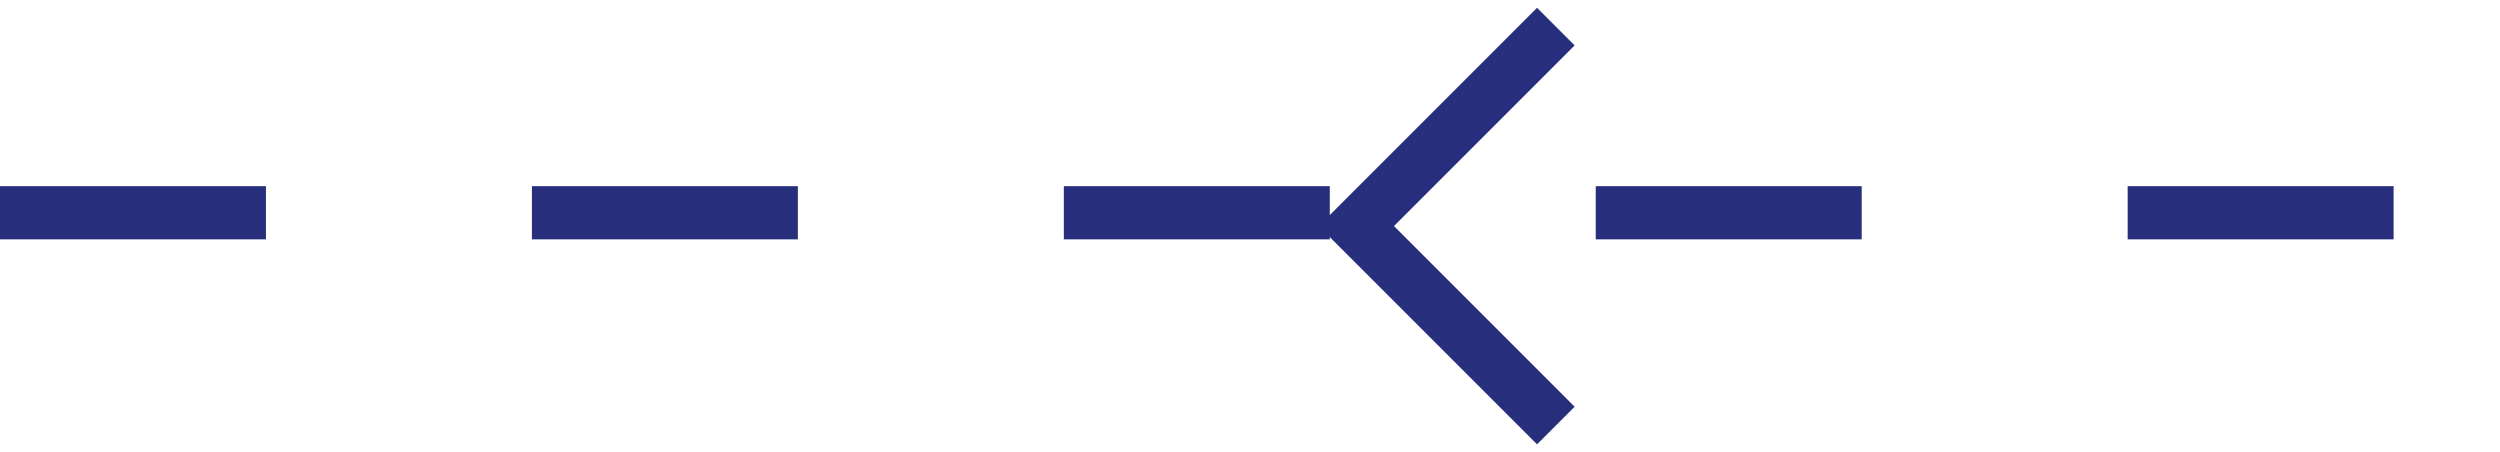 <svg width="94" height="17" viewBox="0 0 94 17" fill="none" xmlns="http://www.w3.org/2000/svg">
<path d="M58.5 16L51 8.5L58.5 1" stroke="#272F7D" stroke-width="2"/>
<path d="M0 8L94 8" stroke="#272F7D" stroke-width="2" stroke-dasharray="10 10"/>
</svg>
